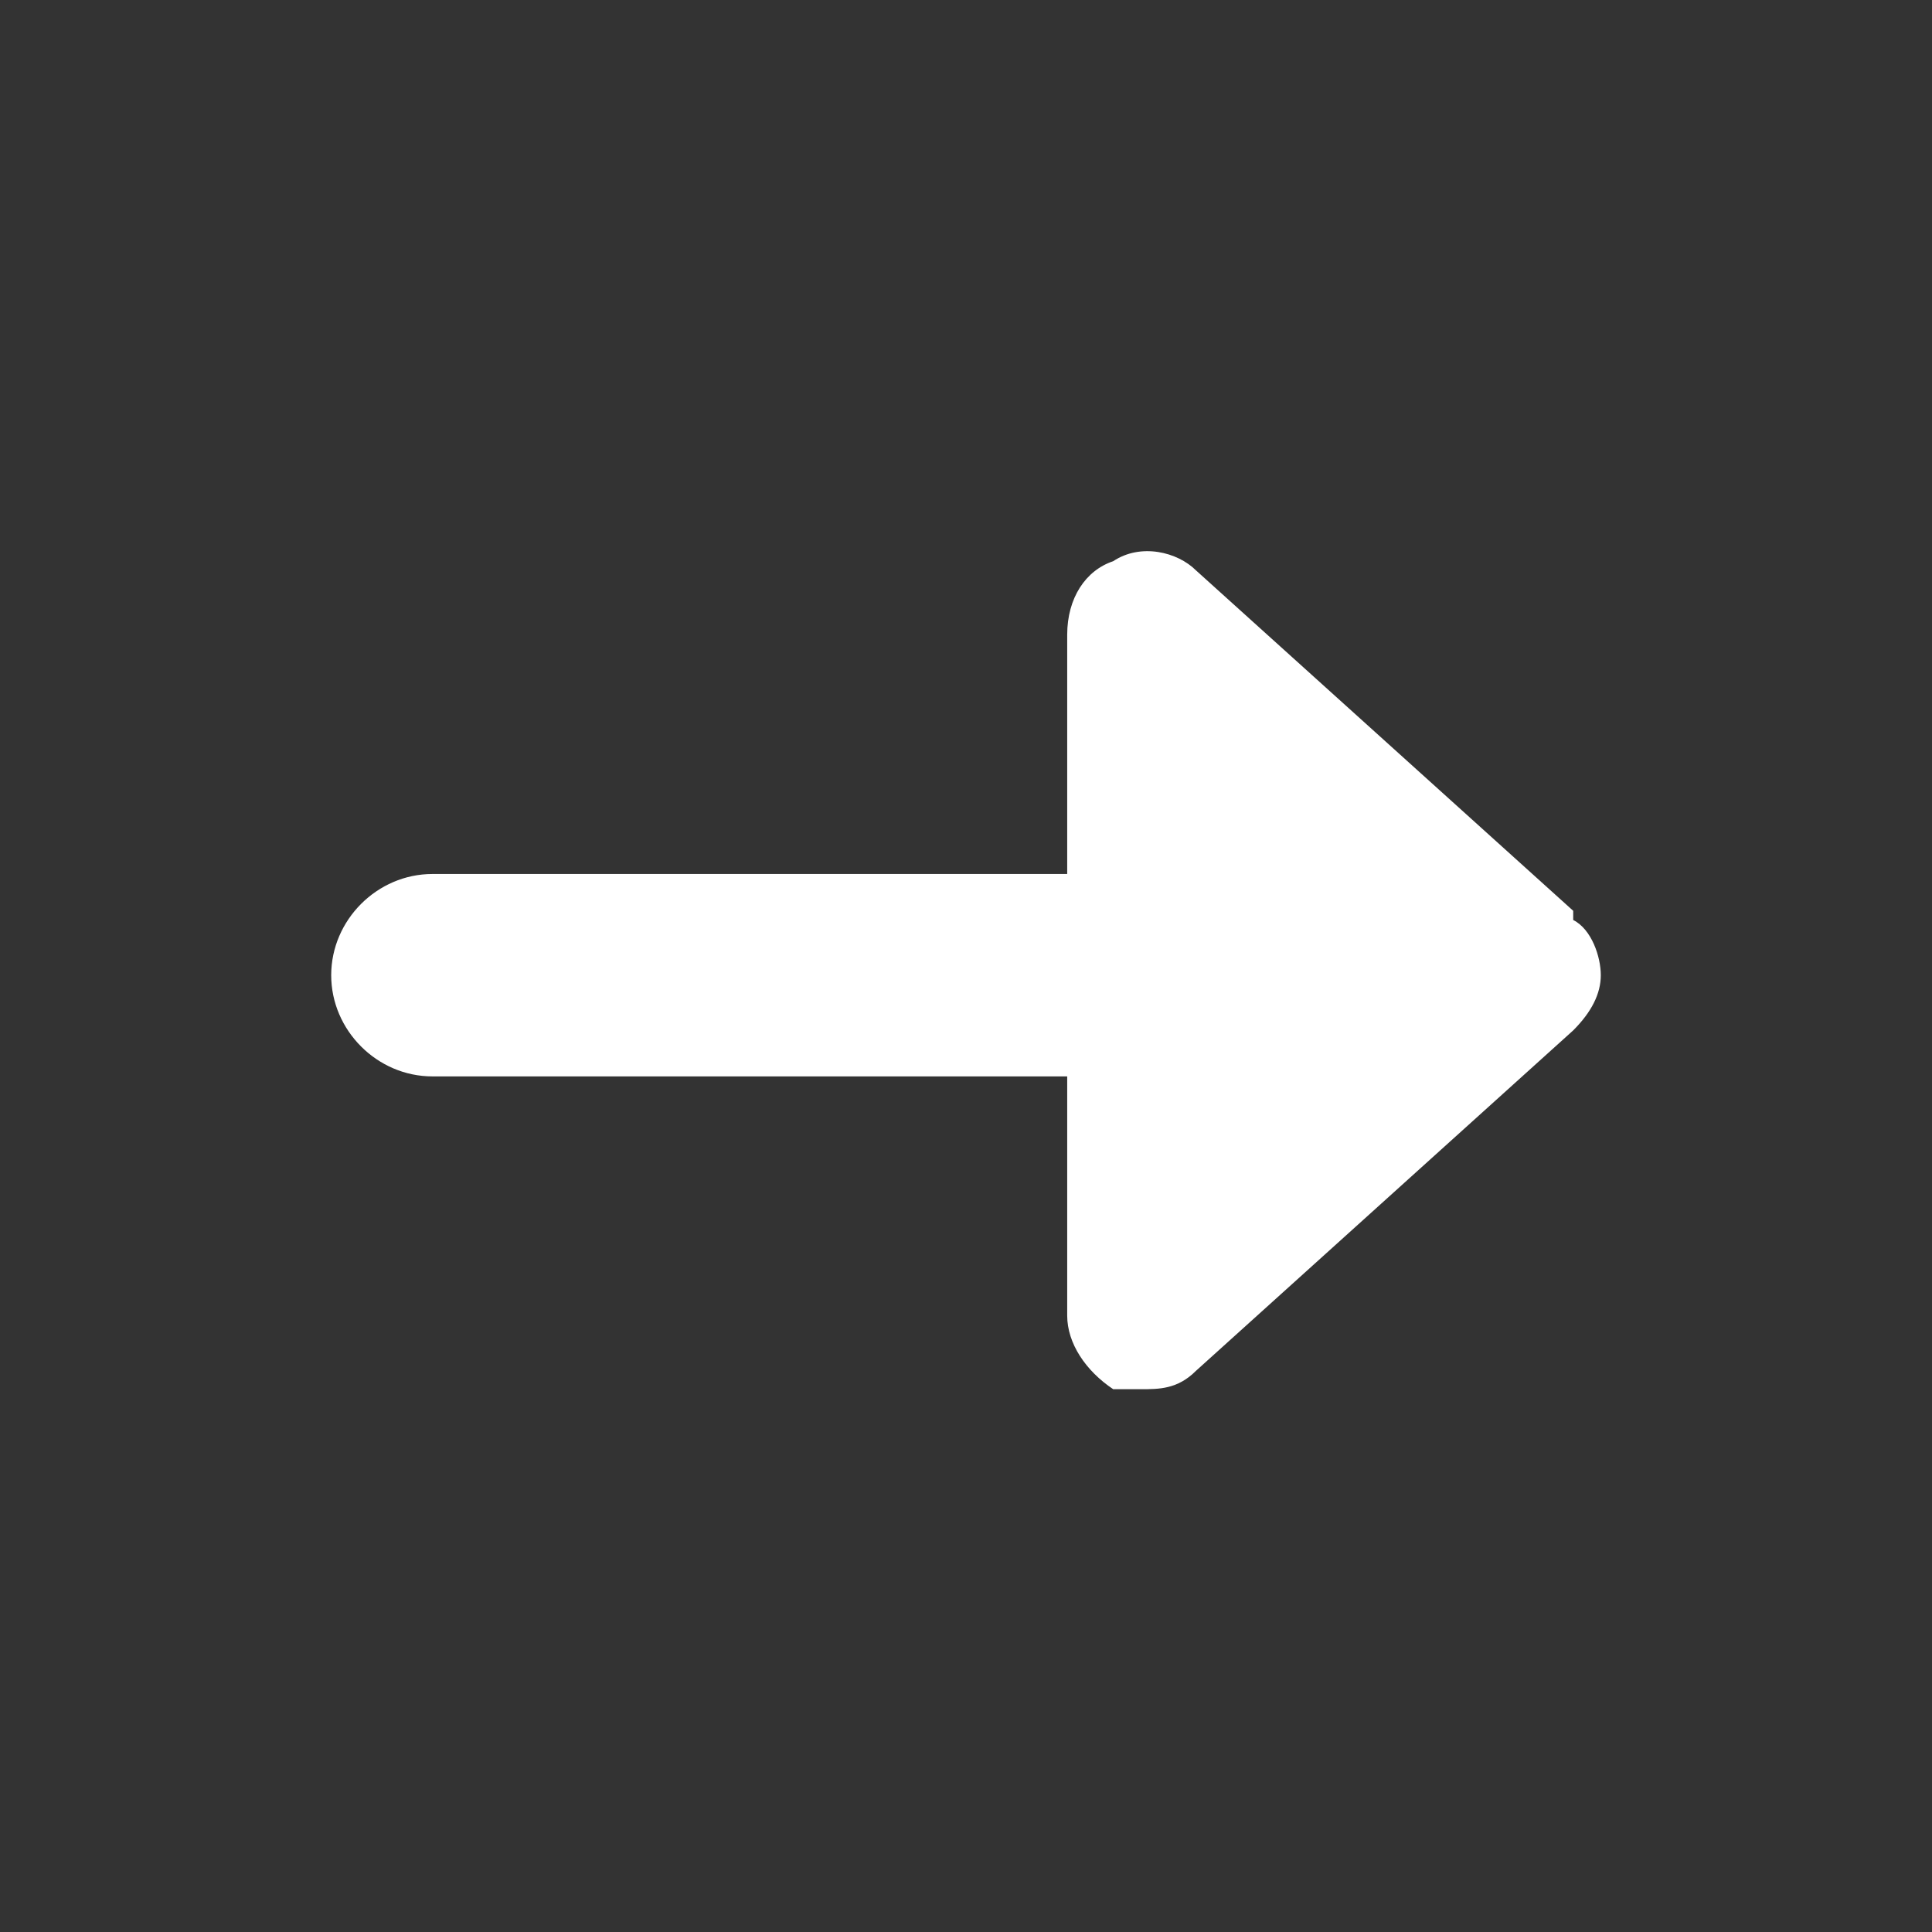 <?xml version="1.0" encoding="UTF-8"?>
<svg id="Layer_1" xmlns="http://www.w3.org/2000/svg" version="1.1" viewBox="0 0 21 21">
  <rect x="0" y="0" width="21" height="21" fill="#333333" stroke="none"/>
  <!-- Generator: Adobe Illustrator 29.0.1, SVG Export Plug-In . SVG Version: 2.1.0 Build 192)  -->
  <defs>
    <style>
      .st0 {
        fill: #fff;
      }
    </style>
  </defs>
  <path class="st0" d="M17.1,9.9l-4.1-3.7c-.2-.2-.6-.3-.9-.1-.3.1-.5.4-.5.8v2.6h-6.9c-.6,0-1.1.5-1.1,1.1s.5,1.1,1.1,1.1h6.9s0,2.6,0,2.6c0,.3.2.6.5.8.1,0,.2,0,.3,0,.2,0,.4,0,.6-.2l4.1-3.7c.2-.2.3-.4.3-.6s-.1-.5-.3-.6Z"/>
</svg>